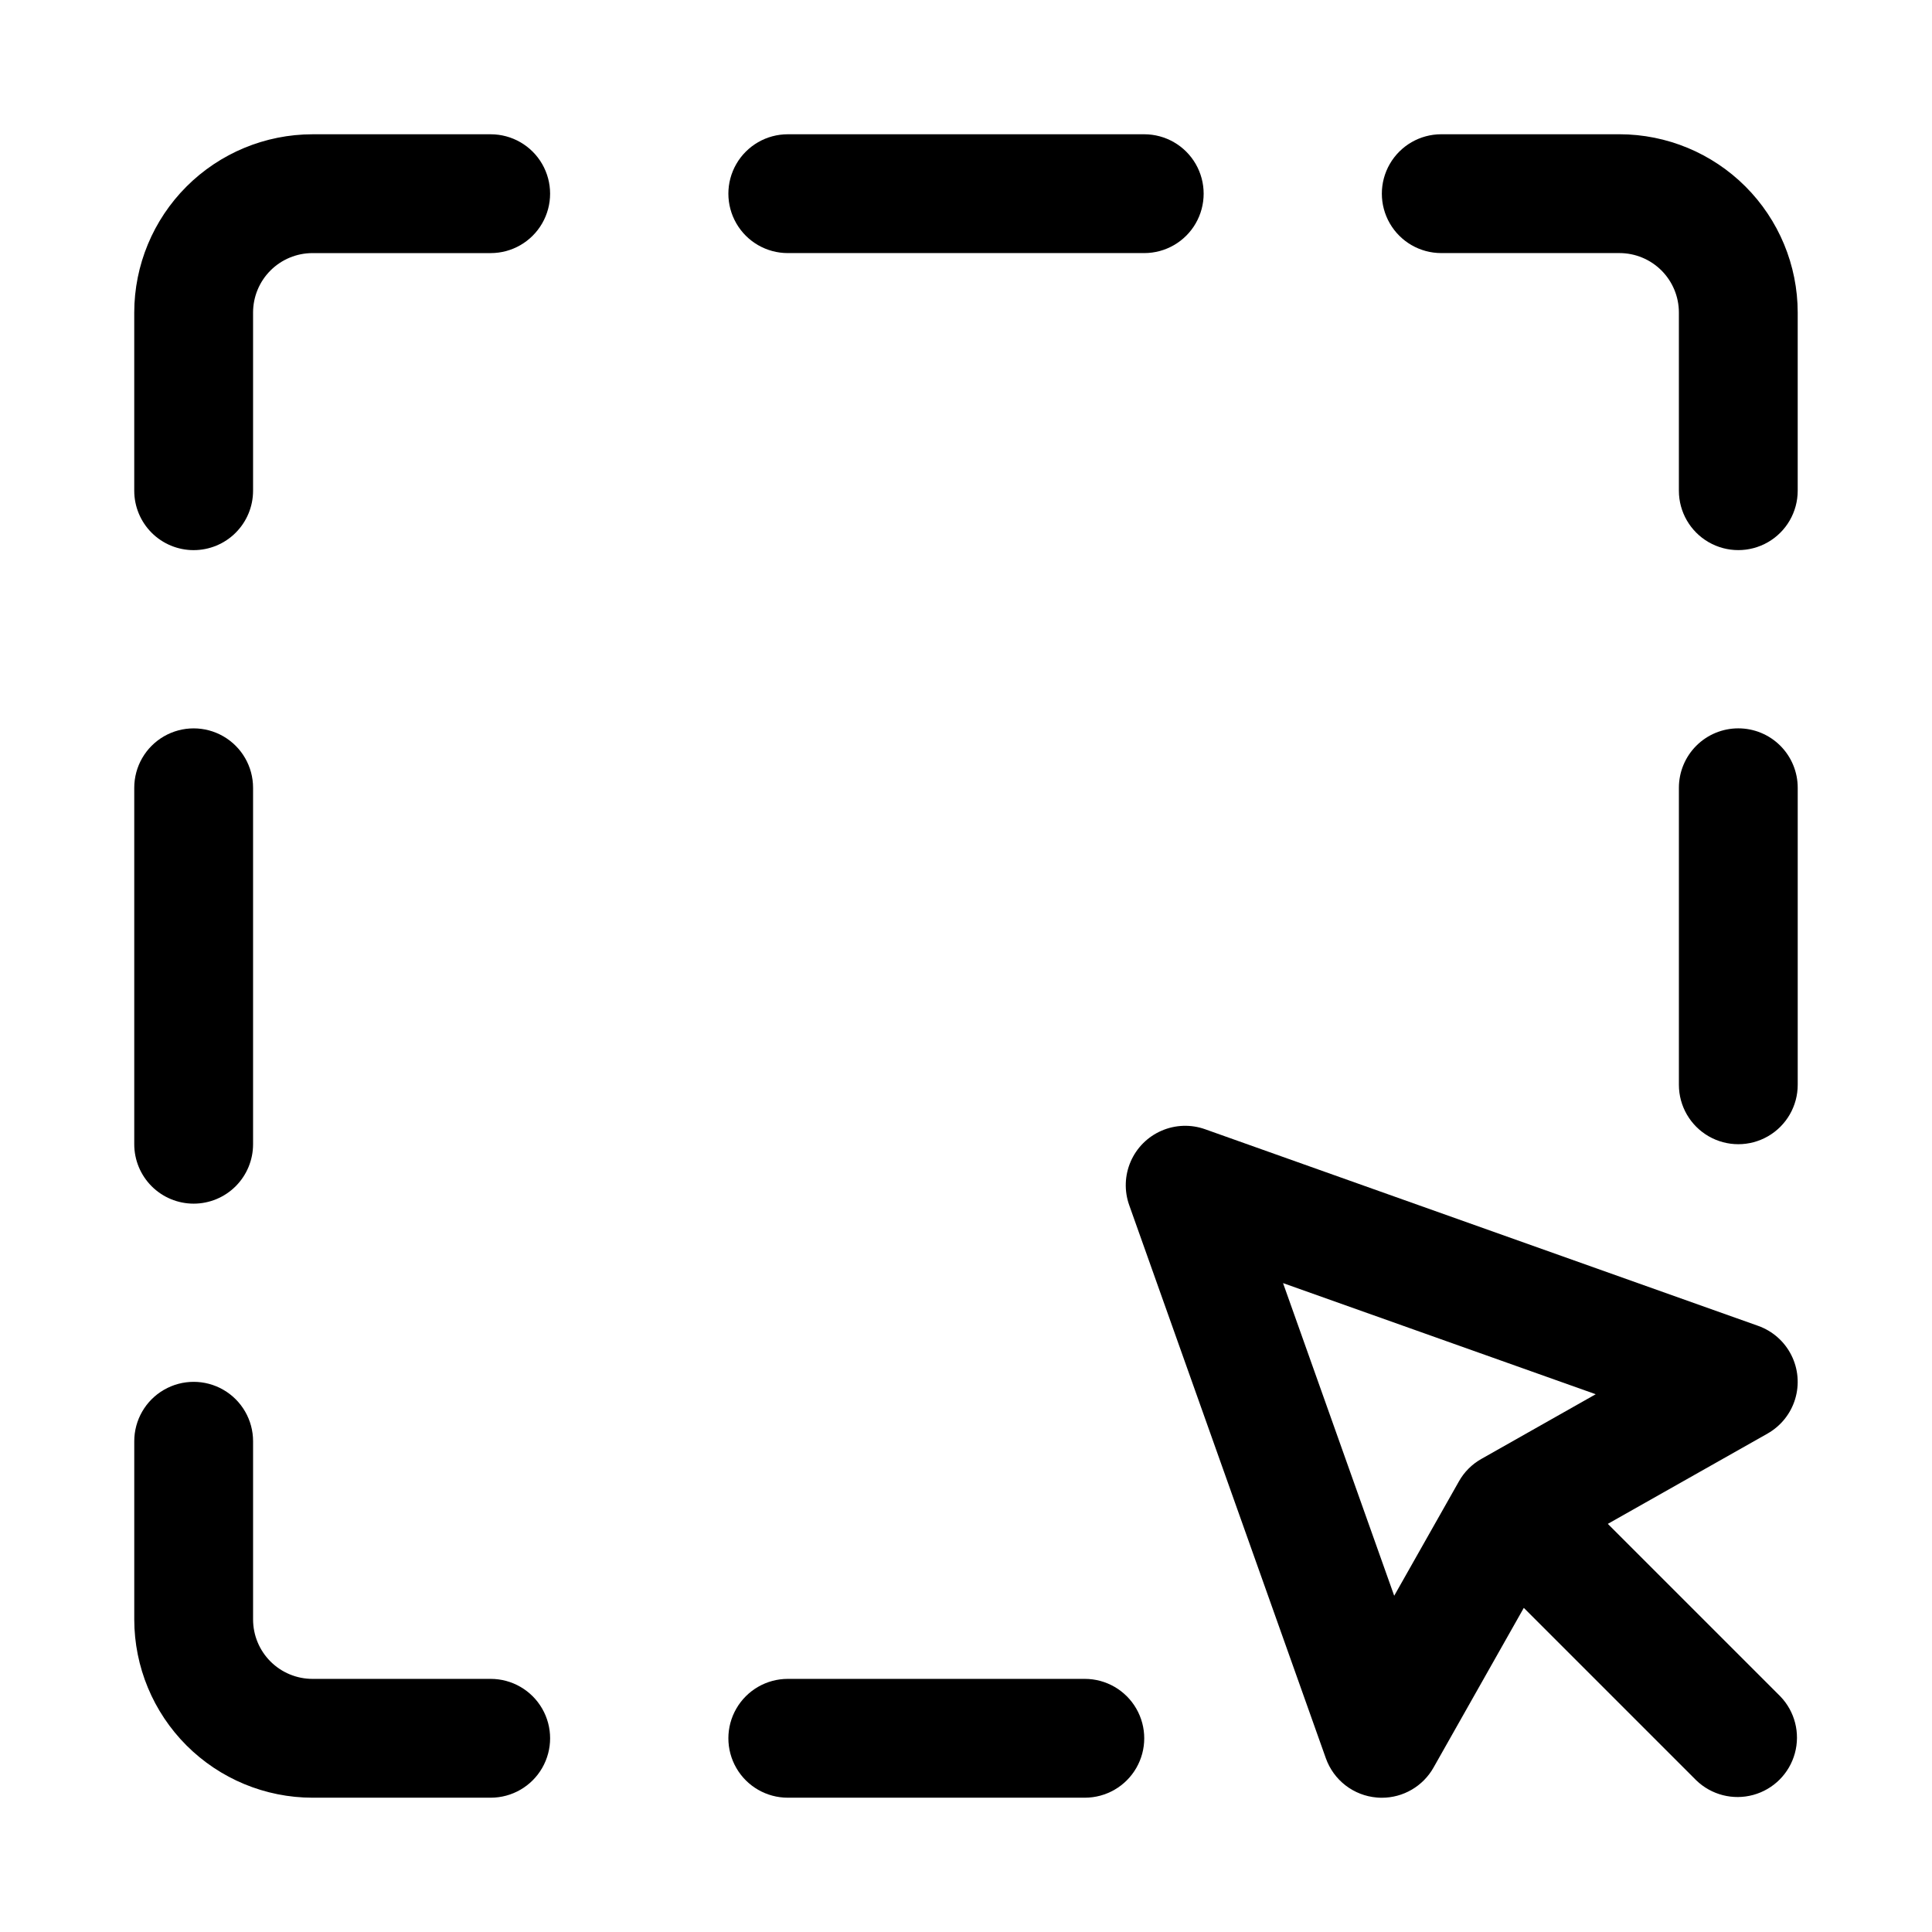 <?xml version="1.0" encoding="UTF-8"?>
<!-- Uploaded to: ICON Repo, www.svgrepo.com, Generator: ICON Repo Mixer Tools -->
<svg fill="#000000" width="800px" height="800px" version="1.1" viewBox="144 144 512 512" xmlns="http://www.w3.org/2000/svg">
 <g>
  <path d="m226.81 620.41h47.234c5.625 0 10.82-3 13.633-7.871 2.812-4.871 2.812-10.871 0-15.742-2.812-4.871-8.008-7.875-13.633-7.875h-47.234c-4.172 0-8.176-1.66-11.129-4.613s-4.609-6.953-4.613-11.129v-47.234c0-5.625-3-10.82-7.871-13.633-4.871-2.812-10.875-2.812-15.746 0s-7.871 8.008-7.871 13.633v47.234c0.012 12.523 4.996 24.527 13.848 33.383 8.855 8.855 20.863 13.836 33.383 13.848z"/>
  <path d="m195.32 289.79c4.176 0 8.184-1.656 11.133-4.609 2.953-2.953 4.613-6.957 4.613-11.133v-47.234c0.004-4.172 1.66-8.176 4.613-11.129s6.957-4.609 11.129-4.613h47.234c5.625 0 10.82-3 13.633-7.871 2.812-4.871 2.812-10.875 0-15.746s-8.008-7.871-13.633-7.871h-47.234c-12.52 0.012-24.527 4.996-33.383 13.848-8.852 8.855-13.836 20.863-13.848 33.383v47.234c0 4.176 1.66 8.18 4.609 11.133 2.953 2.953 6.957 4.609 11.133 4.609z"/>
  <path d="m573.18 179.58h-47.234c-5.625 0-10.82 3-13.633 7.871s-2.812 10.875 0 15.746c2.812 4.871 8.008 7.871 13.633 7.871h47.234c4.176 0.004 8.176 1.66 11.129 4.613s4.613 6.957 4.613 11.129v47.234c0 5.625 3.004 10.82 7.875 13.633 4.871 2.812 10.871 2.812 15.742 0 4.871-2.812 7.871-8.008 7.871-13.633v-47.234c-0.012-12.52-4.992-24.527-13.848-33.383-8.855-8.852-20.859-13.836-33.383-13.848z"/>
  <path d="m352.77 620.41h78.723c5.625 0 10.82-3 13.633-7.871 2.812-4.871 2.812-10.871 0-15.742-2.812-4.871-8.008-7.875-13.633-7.875h-78.723c-5.625 0-10.82 3.004-13.633 7.875-2.812 4.871-2.812 10.871 0 15.742 2.812 4.871 8.008 7.871 13.633 7.871z"/>
  <path d="m352.77 211.07h94.465c5.625 0 10.824-3 13.637-7.871 2.812-4.871 2.812-10.875 0-15.746s-8.012-7.871-13.637-7.871h-94.465c-5.625 0-10.82 3-13.633 7.871s-2.812 10.875 0 15.746c2.812 4.871 8.008 7.871 13.633 7.871z"/>
  <path d="m195.32 462.98c4.176 0 8.184-1.66 11.133-4.613 2.953-2.953 4.613-6.957 4.613-11.133v-94.465c0-5.625-3-10.82-7.871-13.633-4.871-2.812-10.875-2.812-15.746 0s-7.871 8.008-7.871 13.633v94.465c0 4.176 1.66 8.18 4.609 11.133 2.953 2.953 6.957 4.613 11.133 4.613z"/>
  <path d="m604.67 337.02c-4.176 0-8.18 1.656-11.133 4.609-2.953 2.953-4.613 6.957-4.613 11.133v78.723c0 5.625 3.004 10.82 7.875 13.633 4.871 2.812 10.871 2.812 15.742 0 4.871-2.812 7.871-8.008 7.871-13.633v-78.723c0-4.176-1.656-8.18-4.609-11.133-2.953-2.953-6.957-4.609-11.133-4.609z"/>
  <path d="m570.09 547.84 42.328-23.93v-0.004c3.519-1.992 6.141-5.262 7.312-9.133 1.176-3.875 0.812-8.051-1.012-11.66-1.82-3.613-4.965-6.387-8.777-7.742l-146.58-52.113c-3.758-1.336-7.887-1.195-11.547 0.395-3.66 1.586-6.582 4.508-8.172 8.168-1.59 3.664-1.73 7.789-0.391 11.551l52.113 146.58c1.008 2.844 2.816 5.34 5.207 7.188 2.394 1.848 5.266 2.965 8.277 3.219 0.449 0.043 0.898 0.066 1.352 0.062 2.785 0 5.523-0.738 7.93-2.144 2.406-1.402 4.398-3.422 5.766-5.848l23.93-42.328 45.707 45.707c4 3.863 9.738 5.332 15.102 3.859 5.363-1.469 9.551-5.656 11.02-11.02 1.473-5.363 0.004-11.102-3.859-15.102zm-56.613 19.051-29.457-82.855 82.863 29.449-30.305 17.145c-2.492 1.398-4.551 3.457-5.949 5.949z"/>
 </g>
</svg>